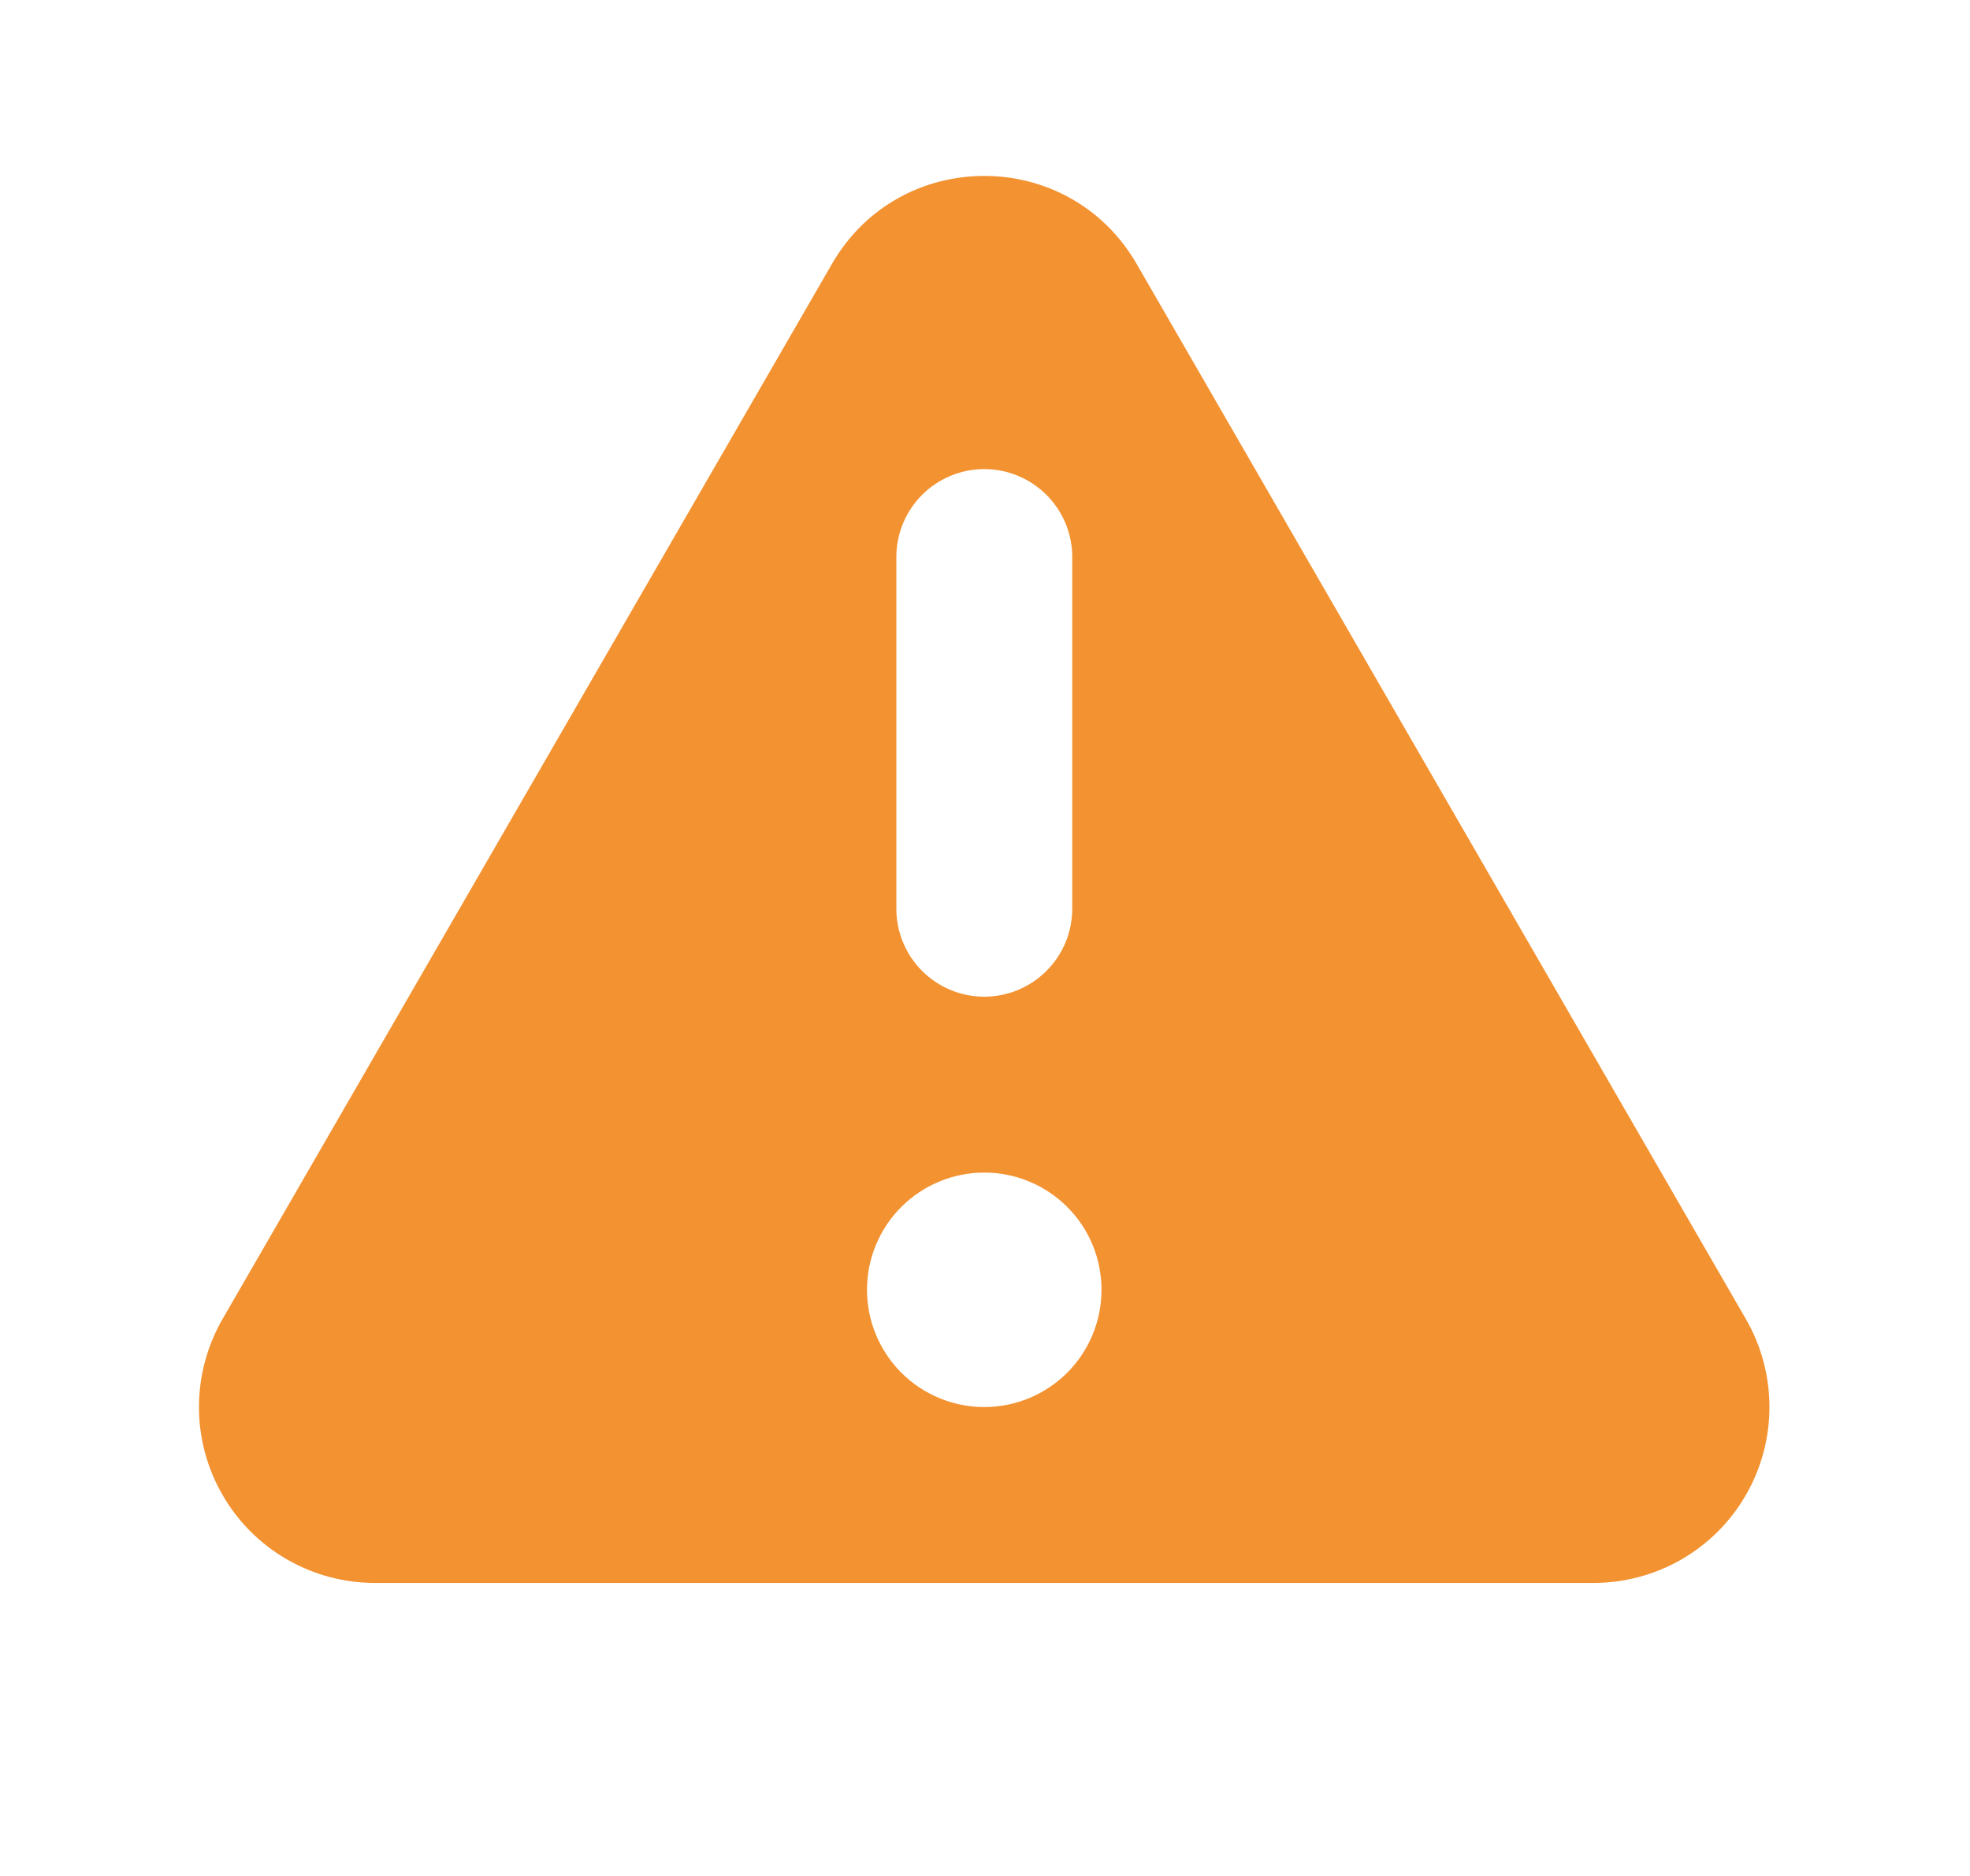 <svg xmlns="http://www.w3.org/2000/svg" fill="none" viewBox="0 0 21 20" height="20" width="21">
<path fill="#F39231" d="M8.869 2.813C9.59 1.563 11.393 1.563 12.116 2.813L18.611 14.063C18.776 14.348 18.862 14.672 18.862 15.001C18.862 15.33 18.776 15.653 18.611 15.938C18.447 16.224 18.21 16.46 17.925 16.625C17.64 16.789 17.316 16.876 16.987 16.876H3.997C3.668 16.876 3.345 16.79 3.059 16.625C2.774 16.461 2.537 16.224 2.373 15.939C2.208 15.654 2.121 15.331 2.121 15.001C2.121 14.672 2.208 14.349 2.372 14.063L8.869 2.813ZM10.492 5.001C10.741 5.001 10.979 5.1 11.155 5.276C11.331 5.451 11.43 5.69 11.43 5.938V9.688C11.43 9.937 11.331 10.176 11.155 10.351C10.979 10.527 10.741 10.626 10.492 10.626C10.244 10.626 10.005 10.527 9.829 10.351C9.654 10.176 9.555 9.937 9.555 9.688V5.938C9.555 5.69 9.654 5.451 9.829 5.276C10.005 5.1 10.244 5.001 10.492 5.001ZM10.492 15.001C10.824 15.001 11.142 14.869 11.376 14.635C11.611 14.4 11.742 14.082 11.742 13.751C11.742 13.419 11.611 13.101 11.376 12.867C11.142 12.633 10.824 12.501 10.492 12.501C10.161 12.501 9.843 12.633 9.608 12.867C9.374 13.101 9.242 13.419 9.242 13.751C9.242 14.082 9.374 14.4 9.608 14.635C9.843 14.869 10.161 15.001 10.492 15.001Z" clip-rule="evenodd" fill-rule="evenodd"></path>
</svg>
